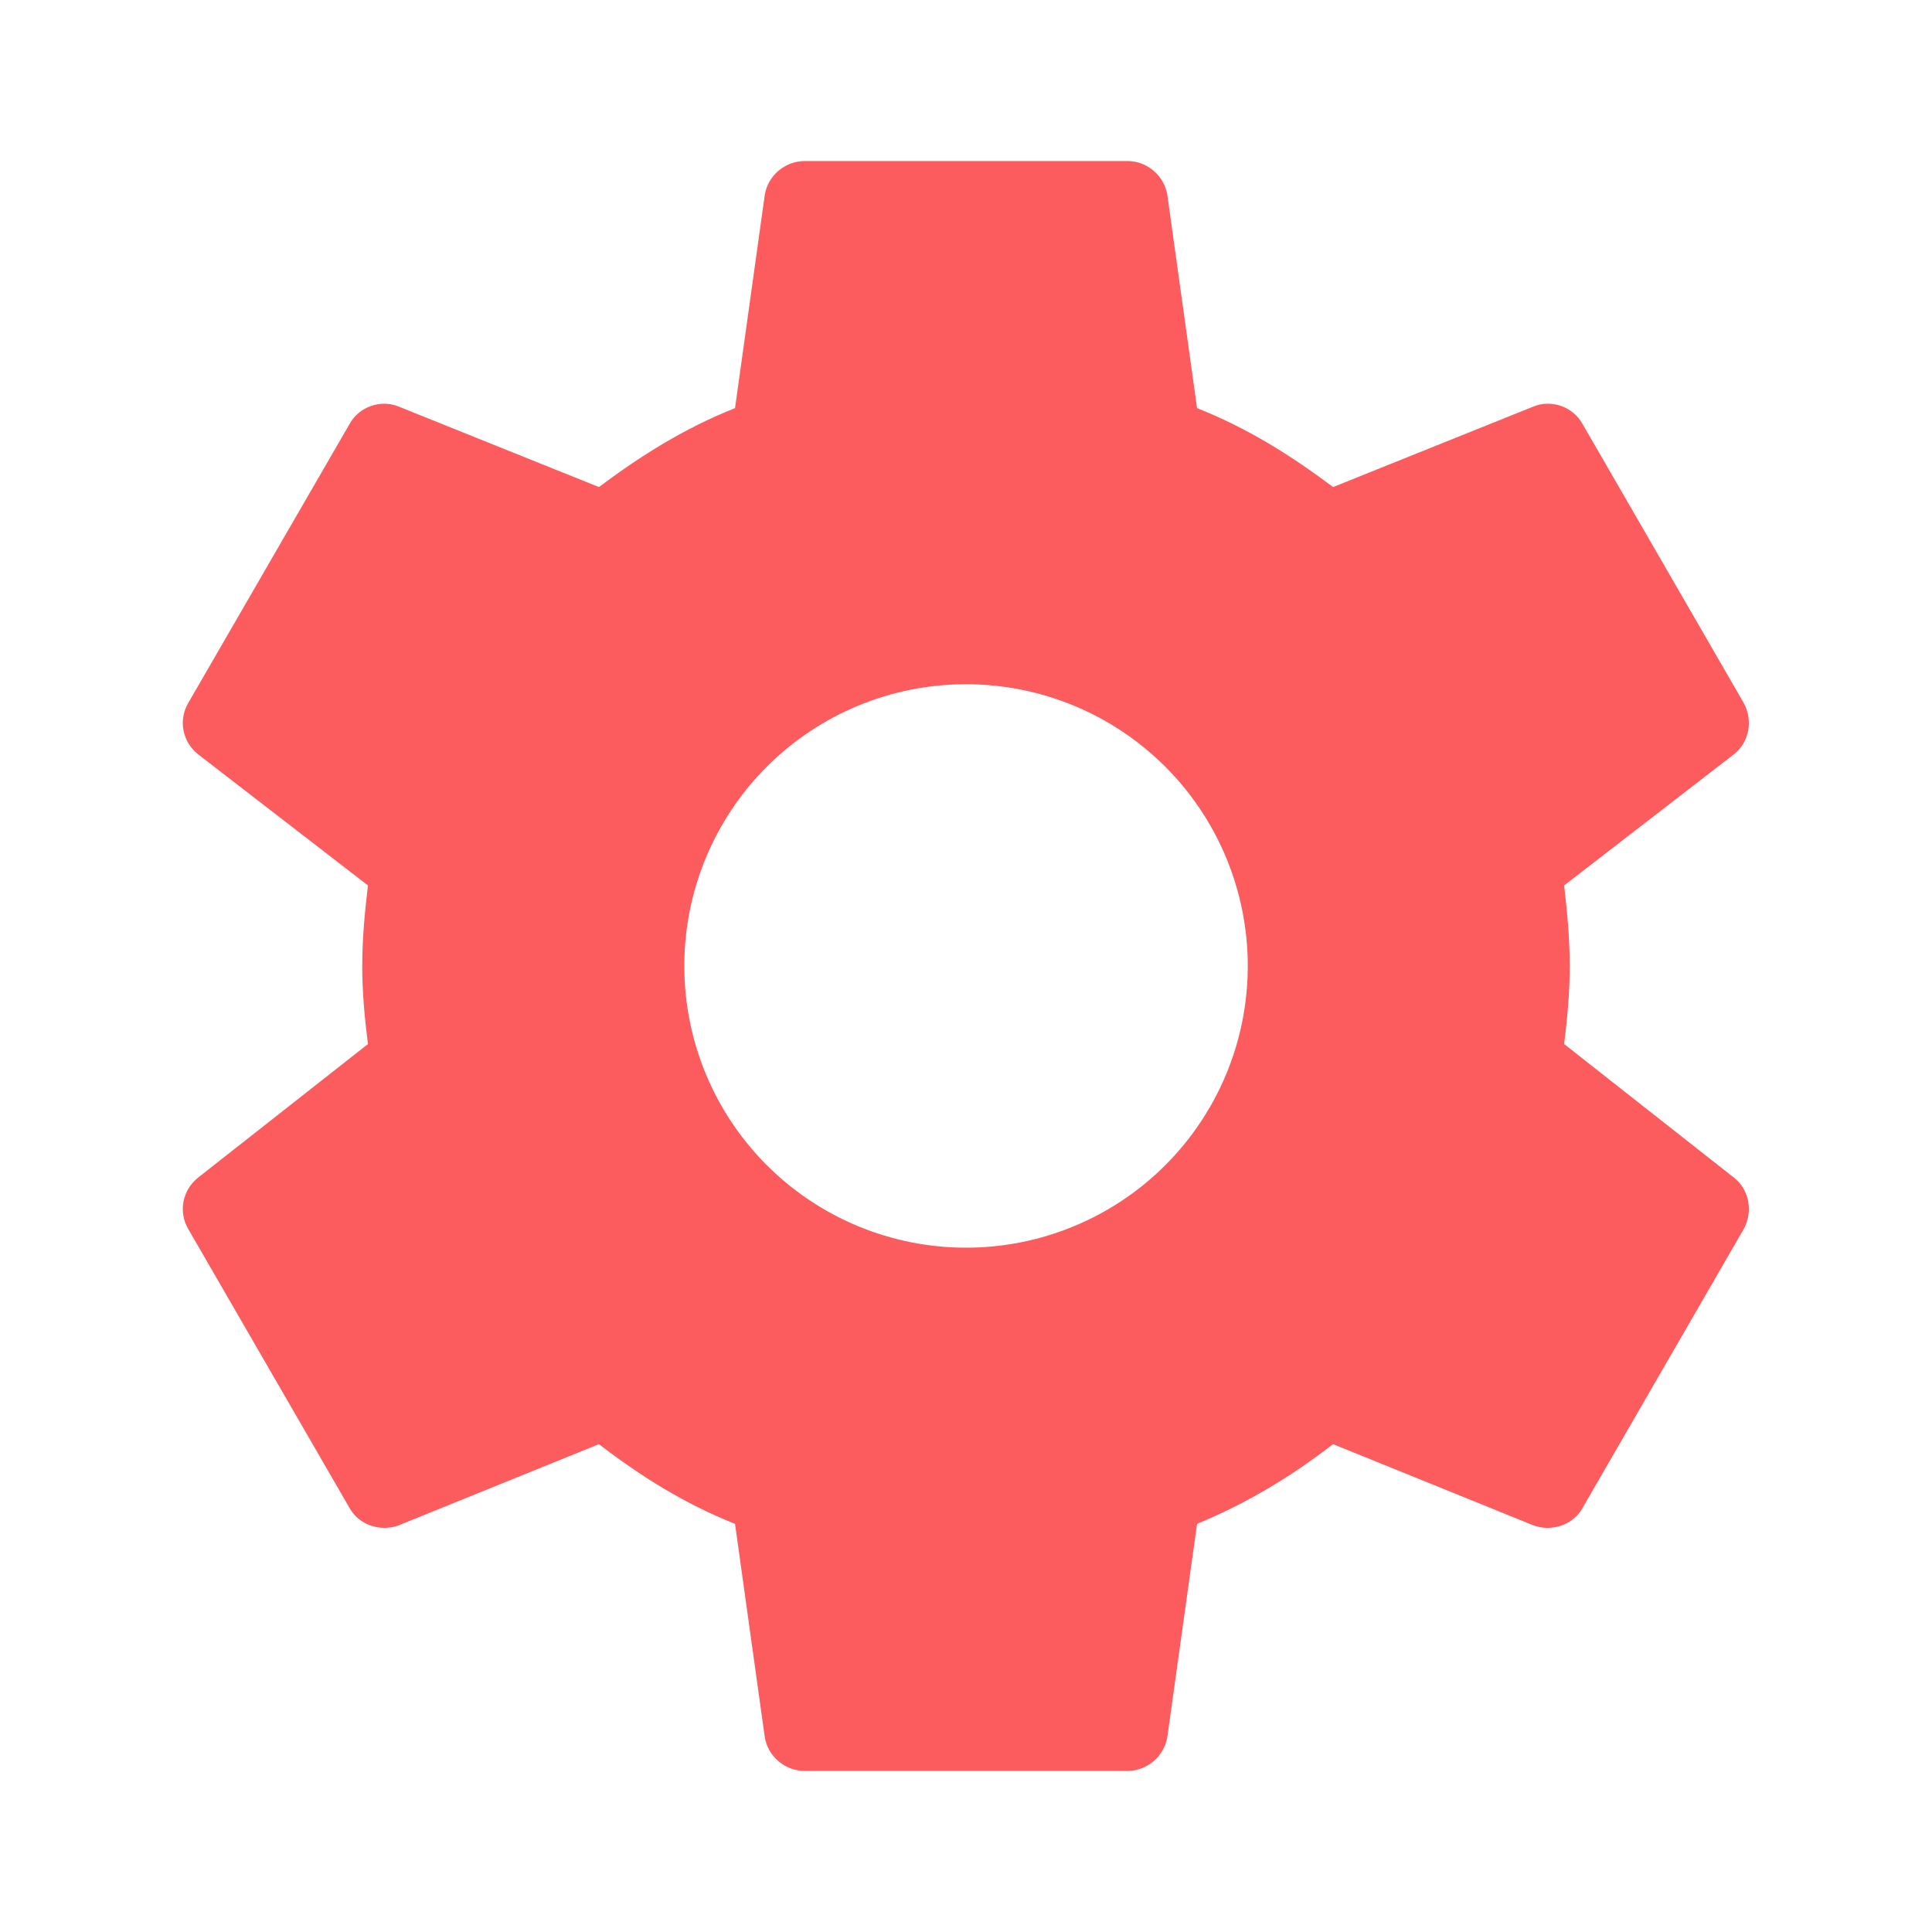 <svg width="20" height="20" viewBox="0 0 20 20" fill="none" xmlns="http://www.w3.org/2000/svg">
<path d="M10 12.916C9.227 12.916 8.485 12.609 7.938 12.062C7.391 11.515 7.084 10.773 7.084 10C7.084 9.226 7.391 8.484 7.938 7.937C8.485 7.39 9.227 7.083 10 7.083C10.774 7.083 11.516 7.39 12.063 7.937C12.61 8.484 12.917 9.226 12.917 10C12.917 10.773 12.61 11.515 12.063 12.062C11.516 12.609 10.774 12.916 10 12.916ZM16.192 10.808C16.225 10.541 16.25 10.275 16.25 10C16.25 9.725 16.225 9.45 16.192 9.166L17.95 7.808C18.109 7.683 18.15 7.458 18.05 7.275L16.384 4.392C16.284 4.208 16.059 4.133 15.875 4.208L13.8 5.042C13.367 4.717 12.917 4.433 12.392 4.225L12.084 2.017C12.067 1.918 12.016 1.829 11.939 1.765C11.863 1.701 11.767 1.666 11.667 1.667H8.334C8.125 1.667 7.95 1.817 7.917 2.017L7.609 4.225C7.084 4.433 6.634 4.717 6.2 5.042L4.125 4.208C3.942 4.133 3.717 4.208 3.617 4.392L1.95 7.275C1.842 7.458 1.892 7.683 2.05 7.808L3.809 9.166C3.775 9.45 3.75 9.725 3.75 10C3.75 10.275 3.775 10.541 3.809 10.808L2.05 12.191C1.892 12.316 1.842 12.541 1.95 12.725L3.617 15.608C3.717 15.791 3.942 15.858 4.125 15.791L6.2 14.95C6.634 15.283 7.084 15.566 7.609 15.775L7.917 17.983C7.95 18.183 8.125 18.333 8.334 18.333H11.667C11.875 18.333 12.05 18.183 12.084 17.983L12.392 15.775C12.917 15.558 13.367 15.283 13.8 14.95L15.875 15.791C16.059 15.858 16.284 15.791 16.384 15.608L18.05 12.725C18.15 12.541 18.109 12.316 17.95 12.191L16.192 10.808Z" fill="#FD5C5E"/>
</svg>
